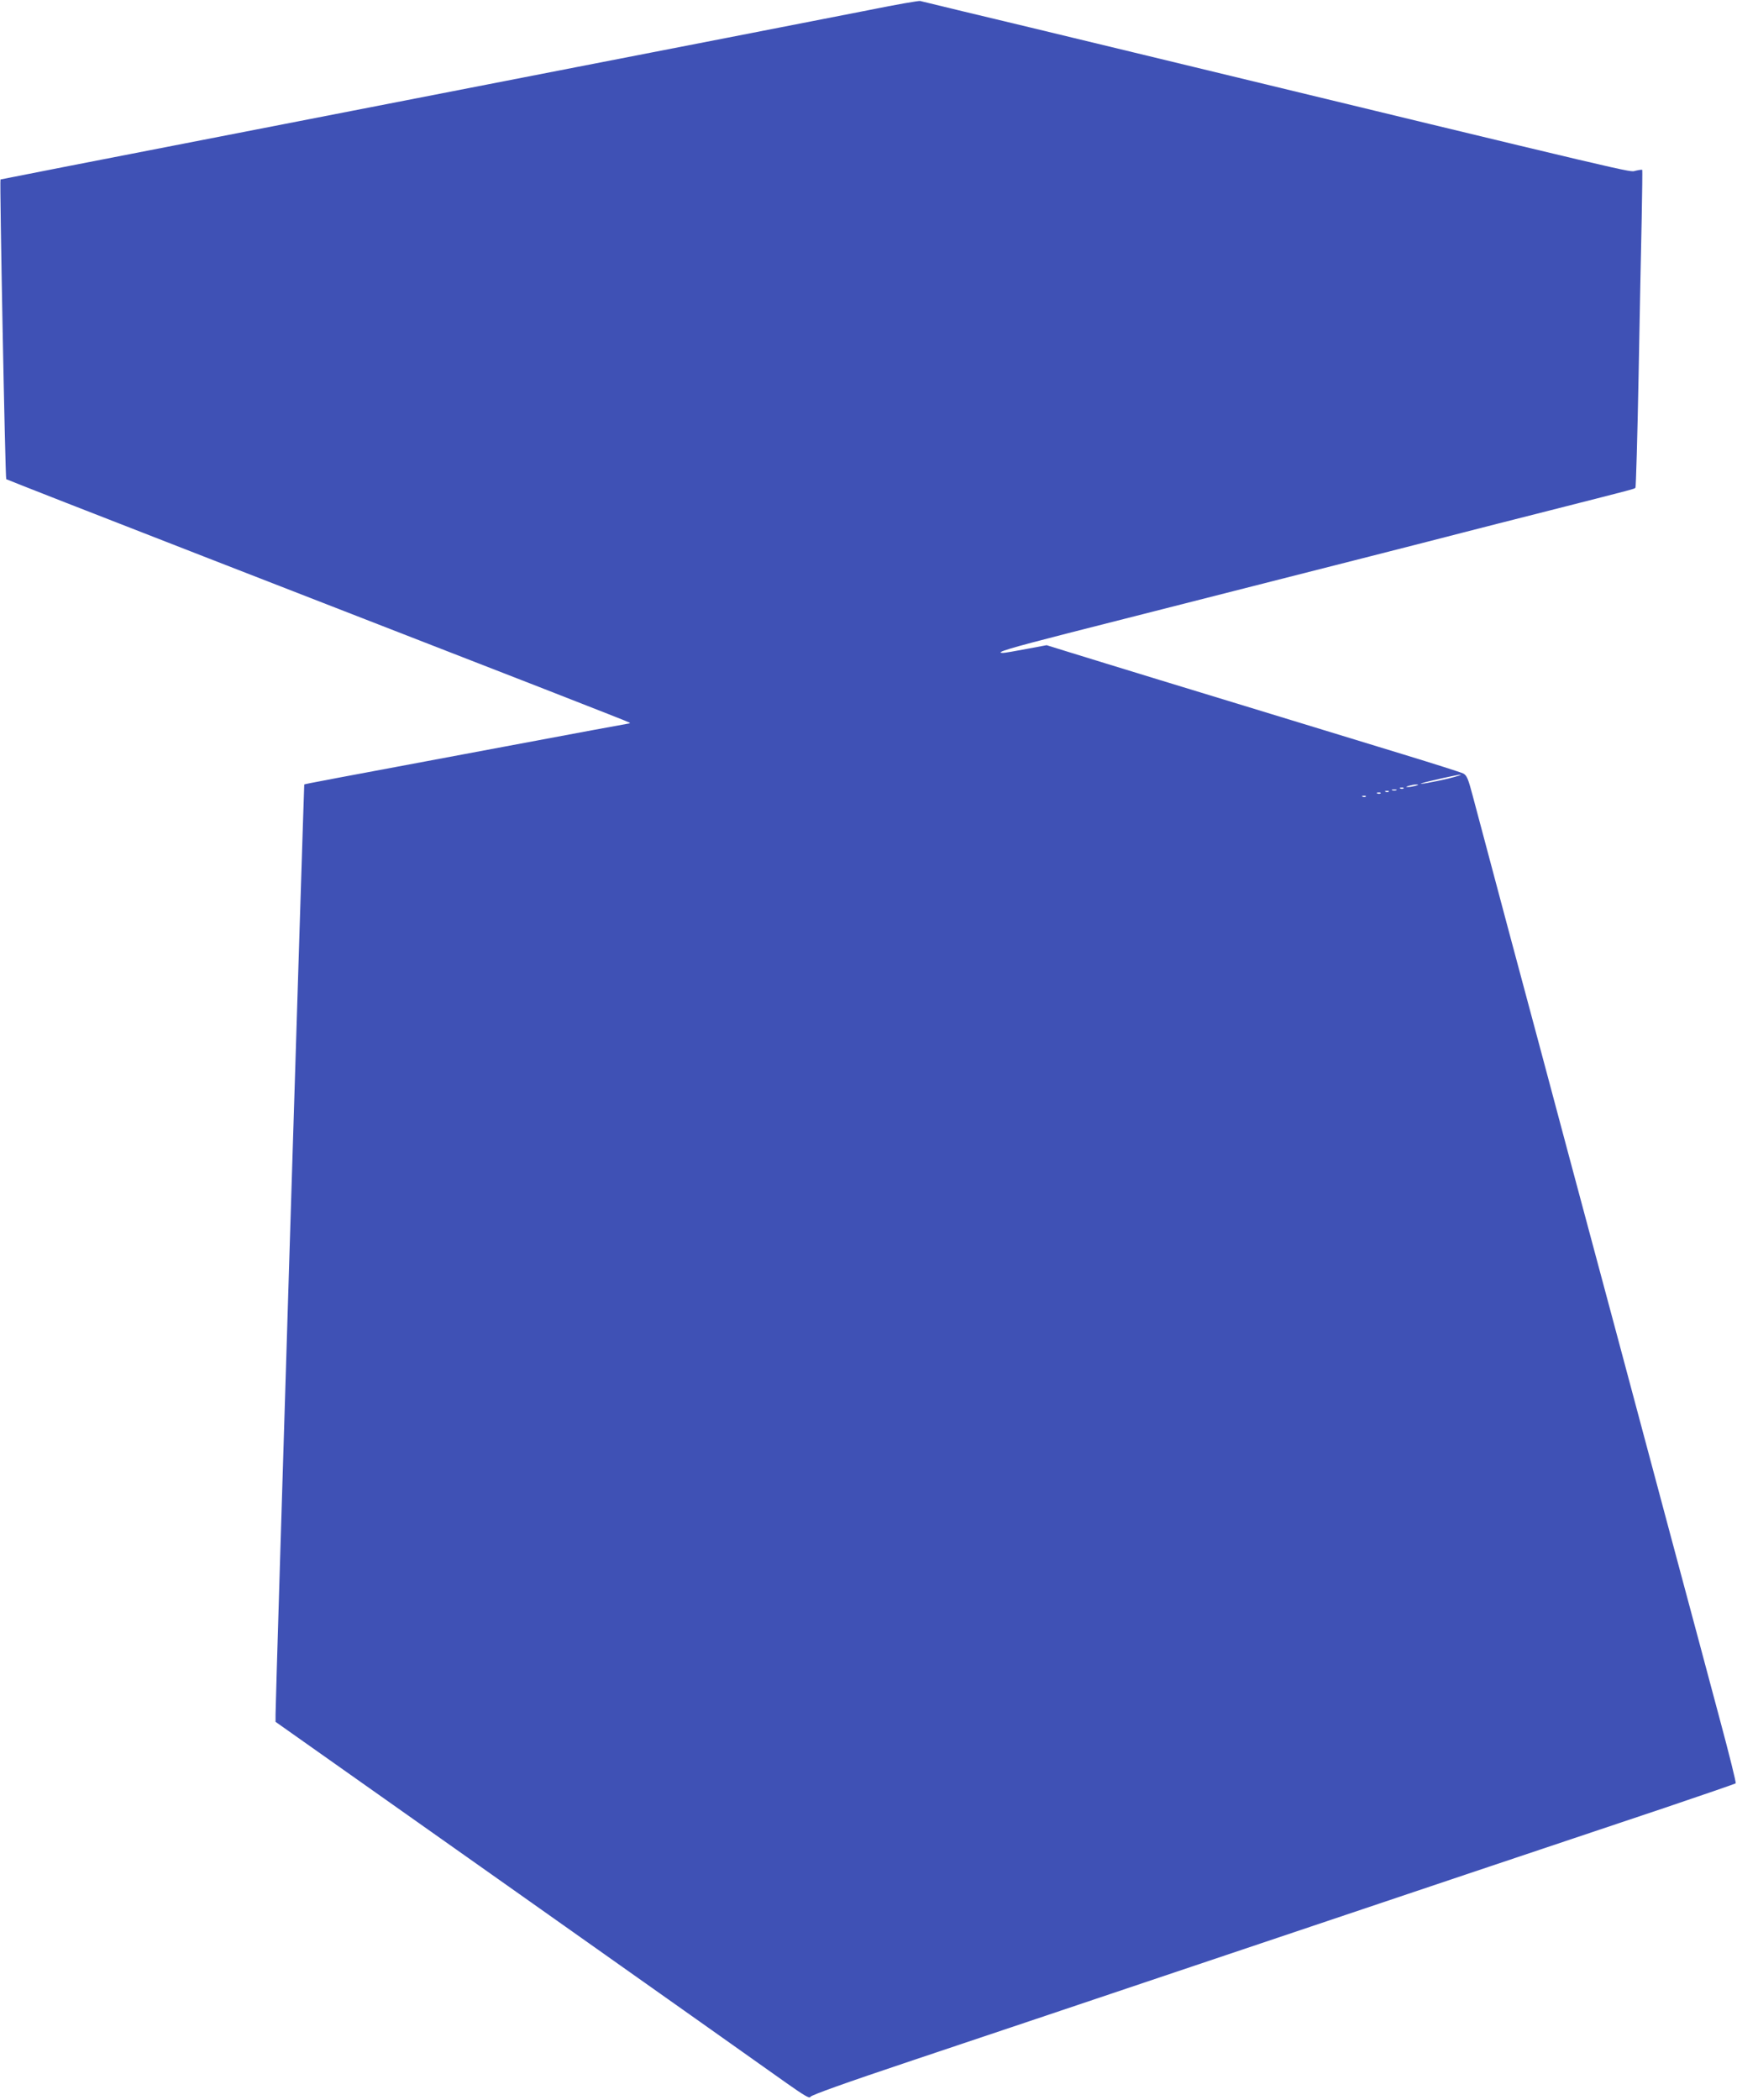 <?xml version="1.0" standalone="no"?>
<!DOCTYPE svg PUBLIC "-//W3C//DTD SVG 20010904//EN"
 "http://www.w3.org/TR/2001/REC-SVG-20010904/DTD/svg10.dtd">
<svg version="1.0" xmlns="http://www.w3.org/2000/svg"
 width="1059pt" height="1280pt" viewBox="0 0 1059 1280"
 preserveAspectRatio="xMidYMid meet">
<g transform="translate(0,1280) scale(0.1,-0.1)"
fill="#3f51b5" stroke="none">
<path d="M5300 12739 c-162 -32 -551 -108 -865 -169 -313 -61 -730 -142 -925
-180 -195 -38 -807 -157 -1360 -265 -1743 -339 -2145 -418 -2147 -419 -6 -5
29 -1822 35 -1827 4 -3 558 -220 1232 -482 1966 -764 2563 -997 2568 -1002 3
-3 2 -5 -2 -5 -3 0 -345 -63 -759 -141 -1091 -204 -1219 -228 -1222 -231 -2
-4 -176 -5604 -175 -5669 l0 -45 1488 -1051 c818 -578 1550 -1096 1627 -1151
108 -76 141 -96 146 -84 3 10 216 86 610 218 332 111 1115 374 1739 584 1244
418 2204 741 2860 960 234 79 428 146 432 149 4 3 -40 179 -97 391 -56 212
-192 716 -300 1120 -108 404 -254 951 -325 1215 -71 264 -205 766 -299 1115
-93 349 -255 955 -360 1345 -104 391 -204 765 -222 833 -28 106 -36 125 -58
137 -14 7 -181 60 -371 118 -190 58 -509 156 -710 217 -201 61 -547 167 -770
235 -223 68 -469 144 -547 168 l-142 44 -123 -23 c-68 -13 -132 -24 -142 -24
-58 0 36 28 399 121 752 191 1400 356 1840 468 242 62 499 127 570 146 72 19
310 79 530 135 531 135 508 129 516 137 3 5 12 310 19 678 7 369 15 802 19
963 3 162 5 295 3 297 -2 1 -20 -1 -41 -6 -41 -9 110 -45 -3066 723 -434 105
-900 217 -1035 249 -135 33 -252 61 -260 63 -8 2 -148 -22 -310 -55z m3530
-4685 c-85 -20 -199 -41 -160 -28 38 12 217 52 235 52 11 0 -23 -11 -75 -24z
m-200 -44 c-14 -4 -34 -8 -45 -8 -16 0 -15 2 5 8 14 4 34 8 45 8 16 0 15 -2
-5 -8z m-73 -16 c-3 -3 -12 -4 -19 -1 -8 3 -5 6 6 6 11 1 17 -2 13 -5z m-44
-11 c-7 -2 -19 -2 -25 0 -7 3 -2 5 12 5 14 0 19 -2 13 -5z m-46 -9 c-3 -3 -12
-4 -19 -1 -8 3 -5 6 6 6 11 1 17 -2 13 -5z m-50 -10 c-3 -3 -12 -4 -19 -1 -8
3 -5 6 6 6 11 1 17 -2 13 -5z m-90 -20 c-3 -3 -12 -4 -19 -1 -8 3 -5 6 6 6 11
1 17 -2 13 -5z"/>
</g>
</svg>
